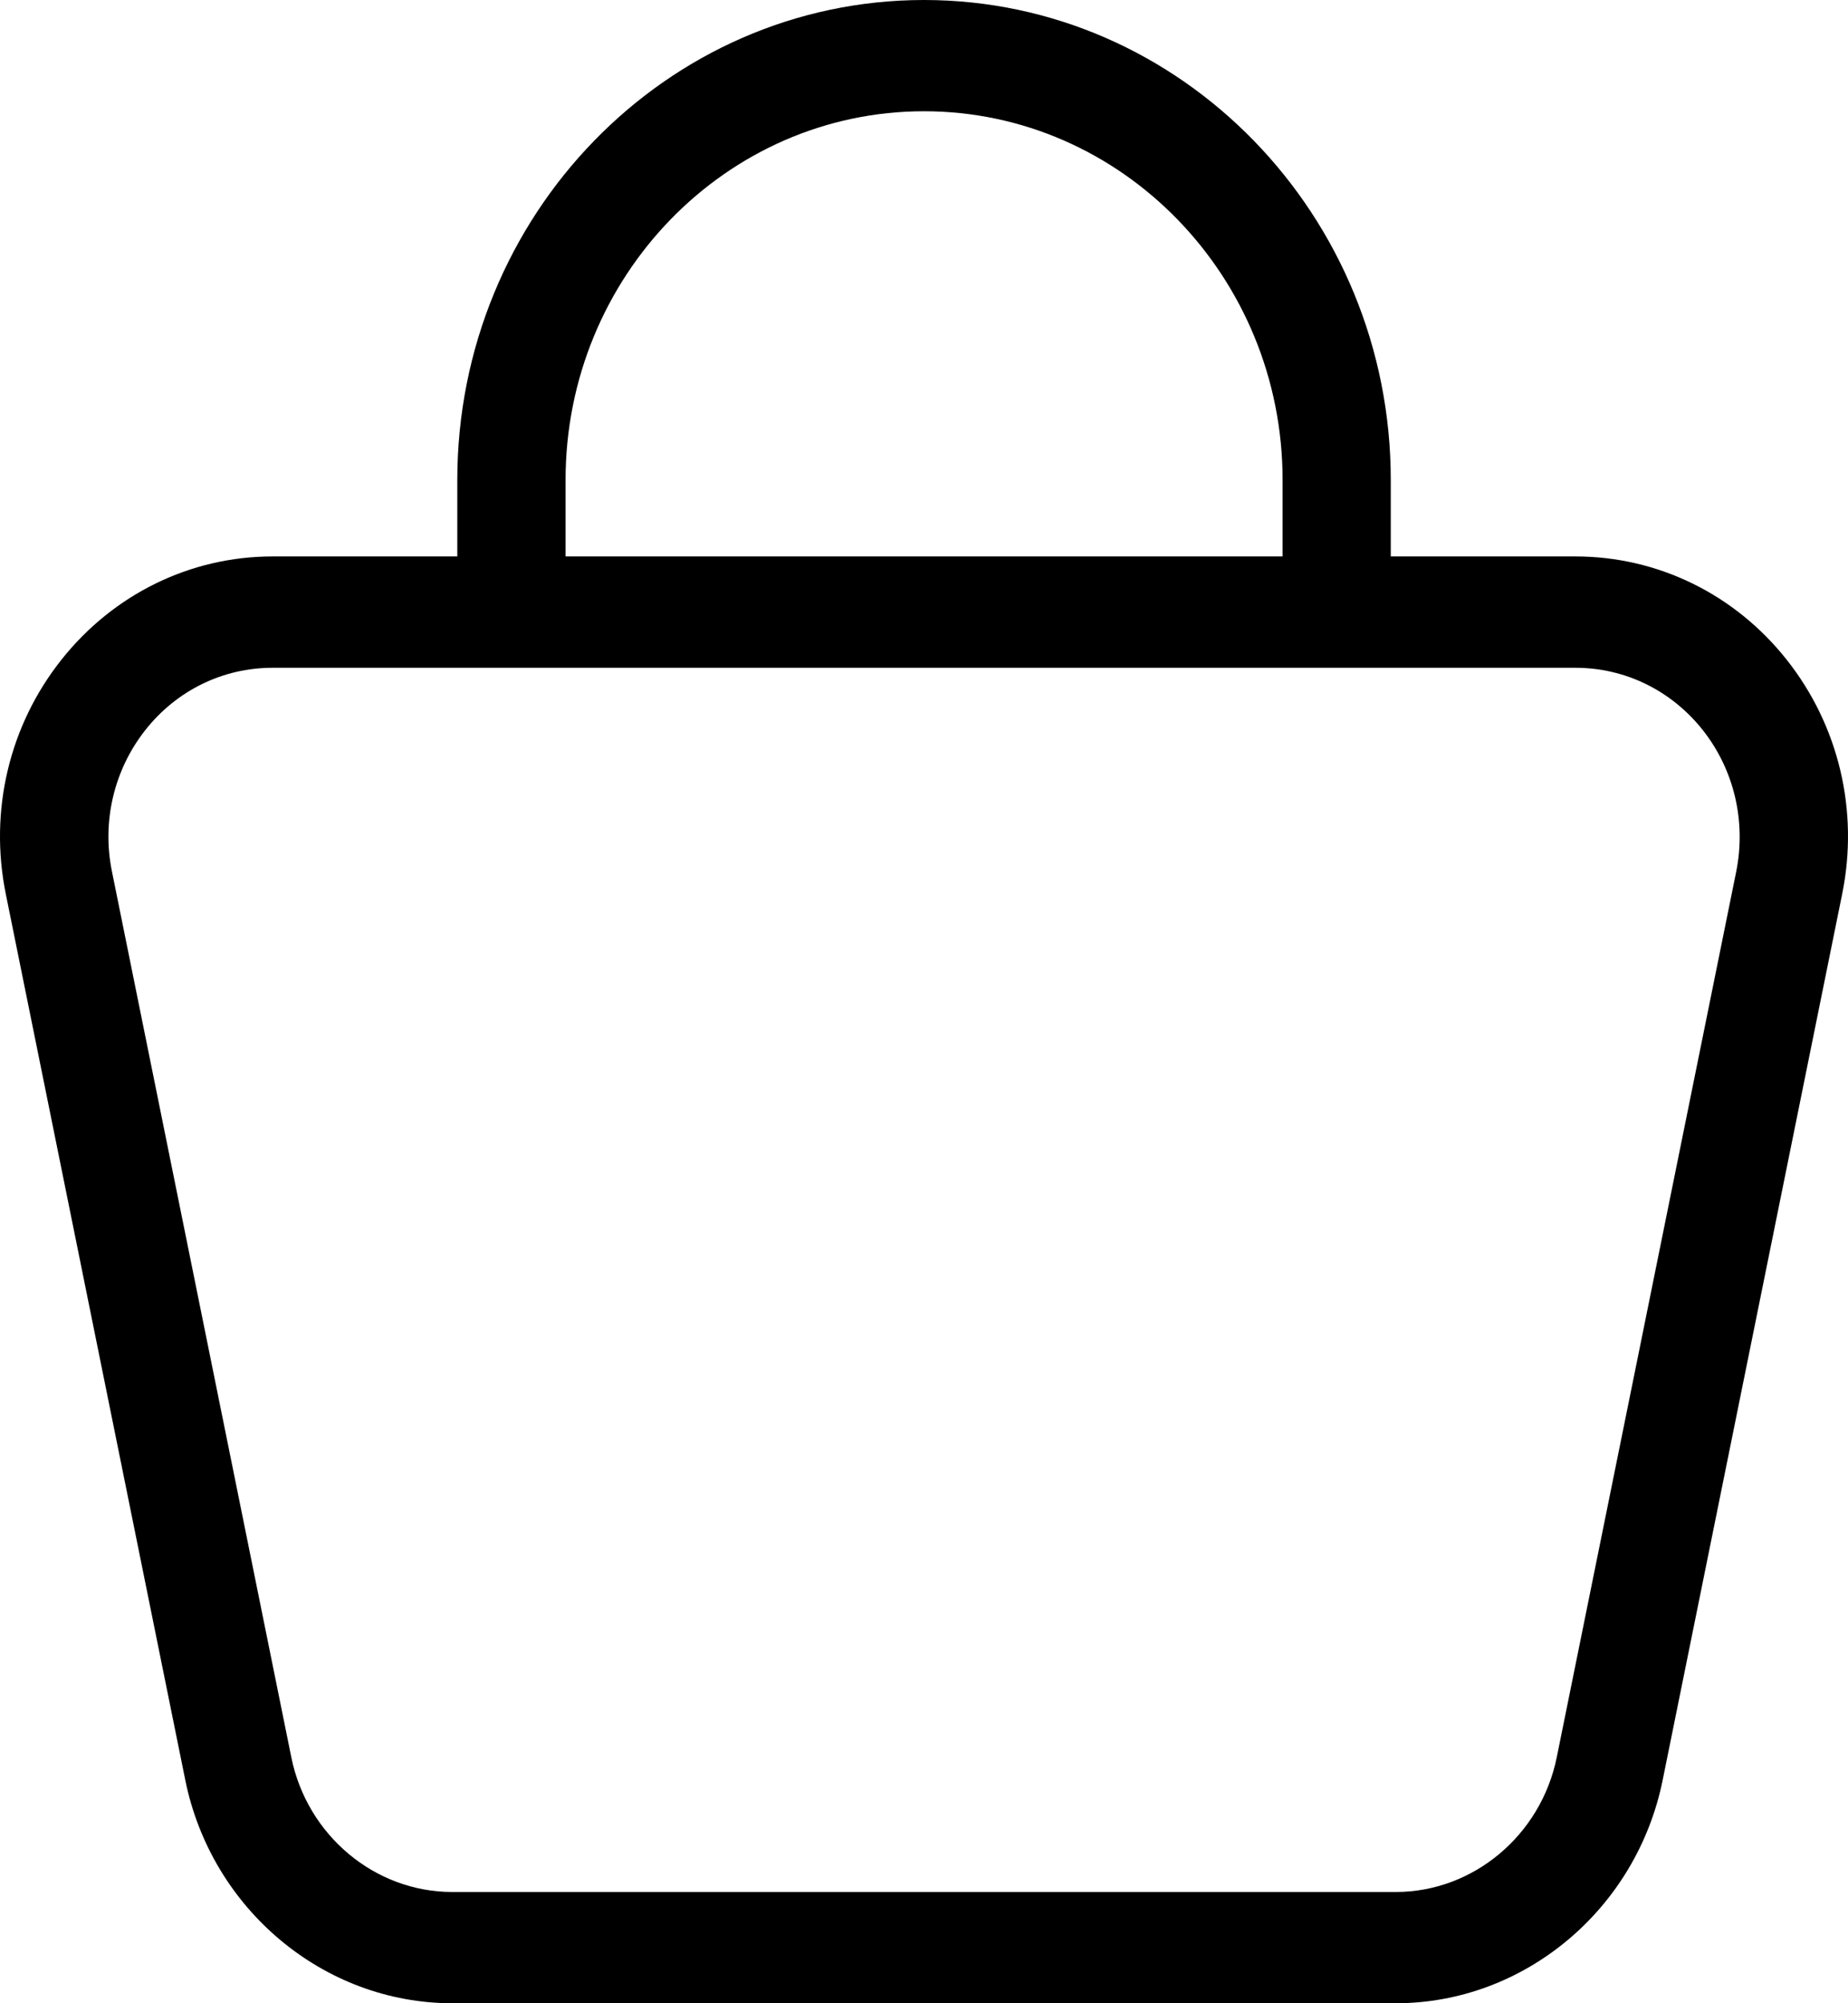 <svg width="24" height="26" viewBox="0 0 24 26" fill="none" xmlns="http://www.w3.org/2000/svg">
<path d="M12 0C8.658 0 5.939 2.795 5.939 6.23V7.222H3.54C2.472 7.222 1.471 7.712 0.795 8.566C0.119 9.419 -0.143 10.524 0.075 11.602L2.407 23.107C2.748 24.782 4.206 26 5.873 26H18.128C19.795 26 21.253 24.782 21.593 23.104L23.925 11.6C24.143 10.524 23.881 9.418 23.205 8.564C22.529 7.71 21.528 7.222 20.46 7.222H18.062V6.23C18.062 2.795 15.342 0 12 0ZM7.345 6.23C7.345 3.591 9.433 1.444 12 1.444C14.567 1.444 16.657 3.591 16.657 6.23V7.222H7.345V6.23ZM22.115 9.477C22.521 9.991 22.678 10.659 22.549 11.309L20.217 22.811C20.01 23.822 19.132 24.556 18.127 24.556H5.873C4.868 24.556 3.99 23.822 3.784 22.811L1.453 11.307C1.322 10.659 1.481 9.991 1.887 9.476C2.293 8.961 2.895 8.667 3.54 8.667H20.459C21.105 8.667 21.707 8.961 22.115 9.477Z" fill="black"/>
</svg>
